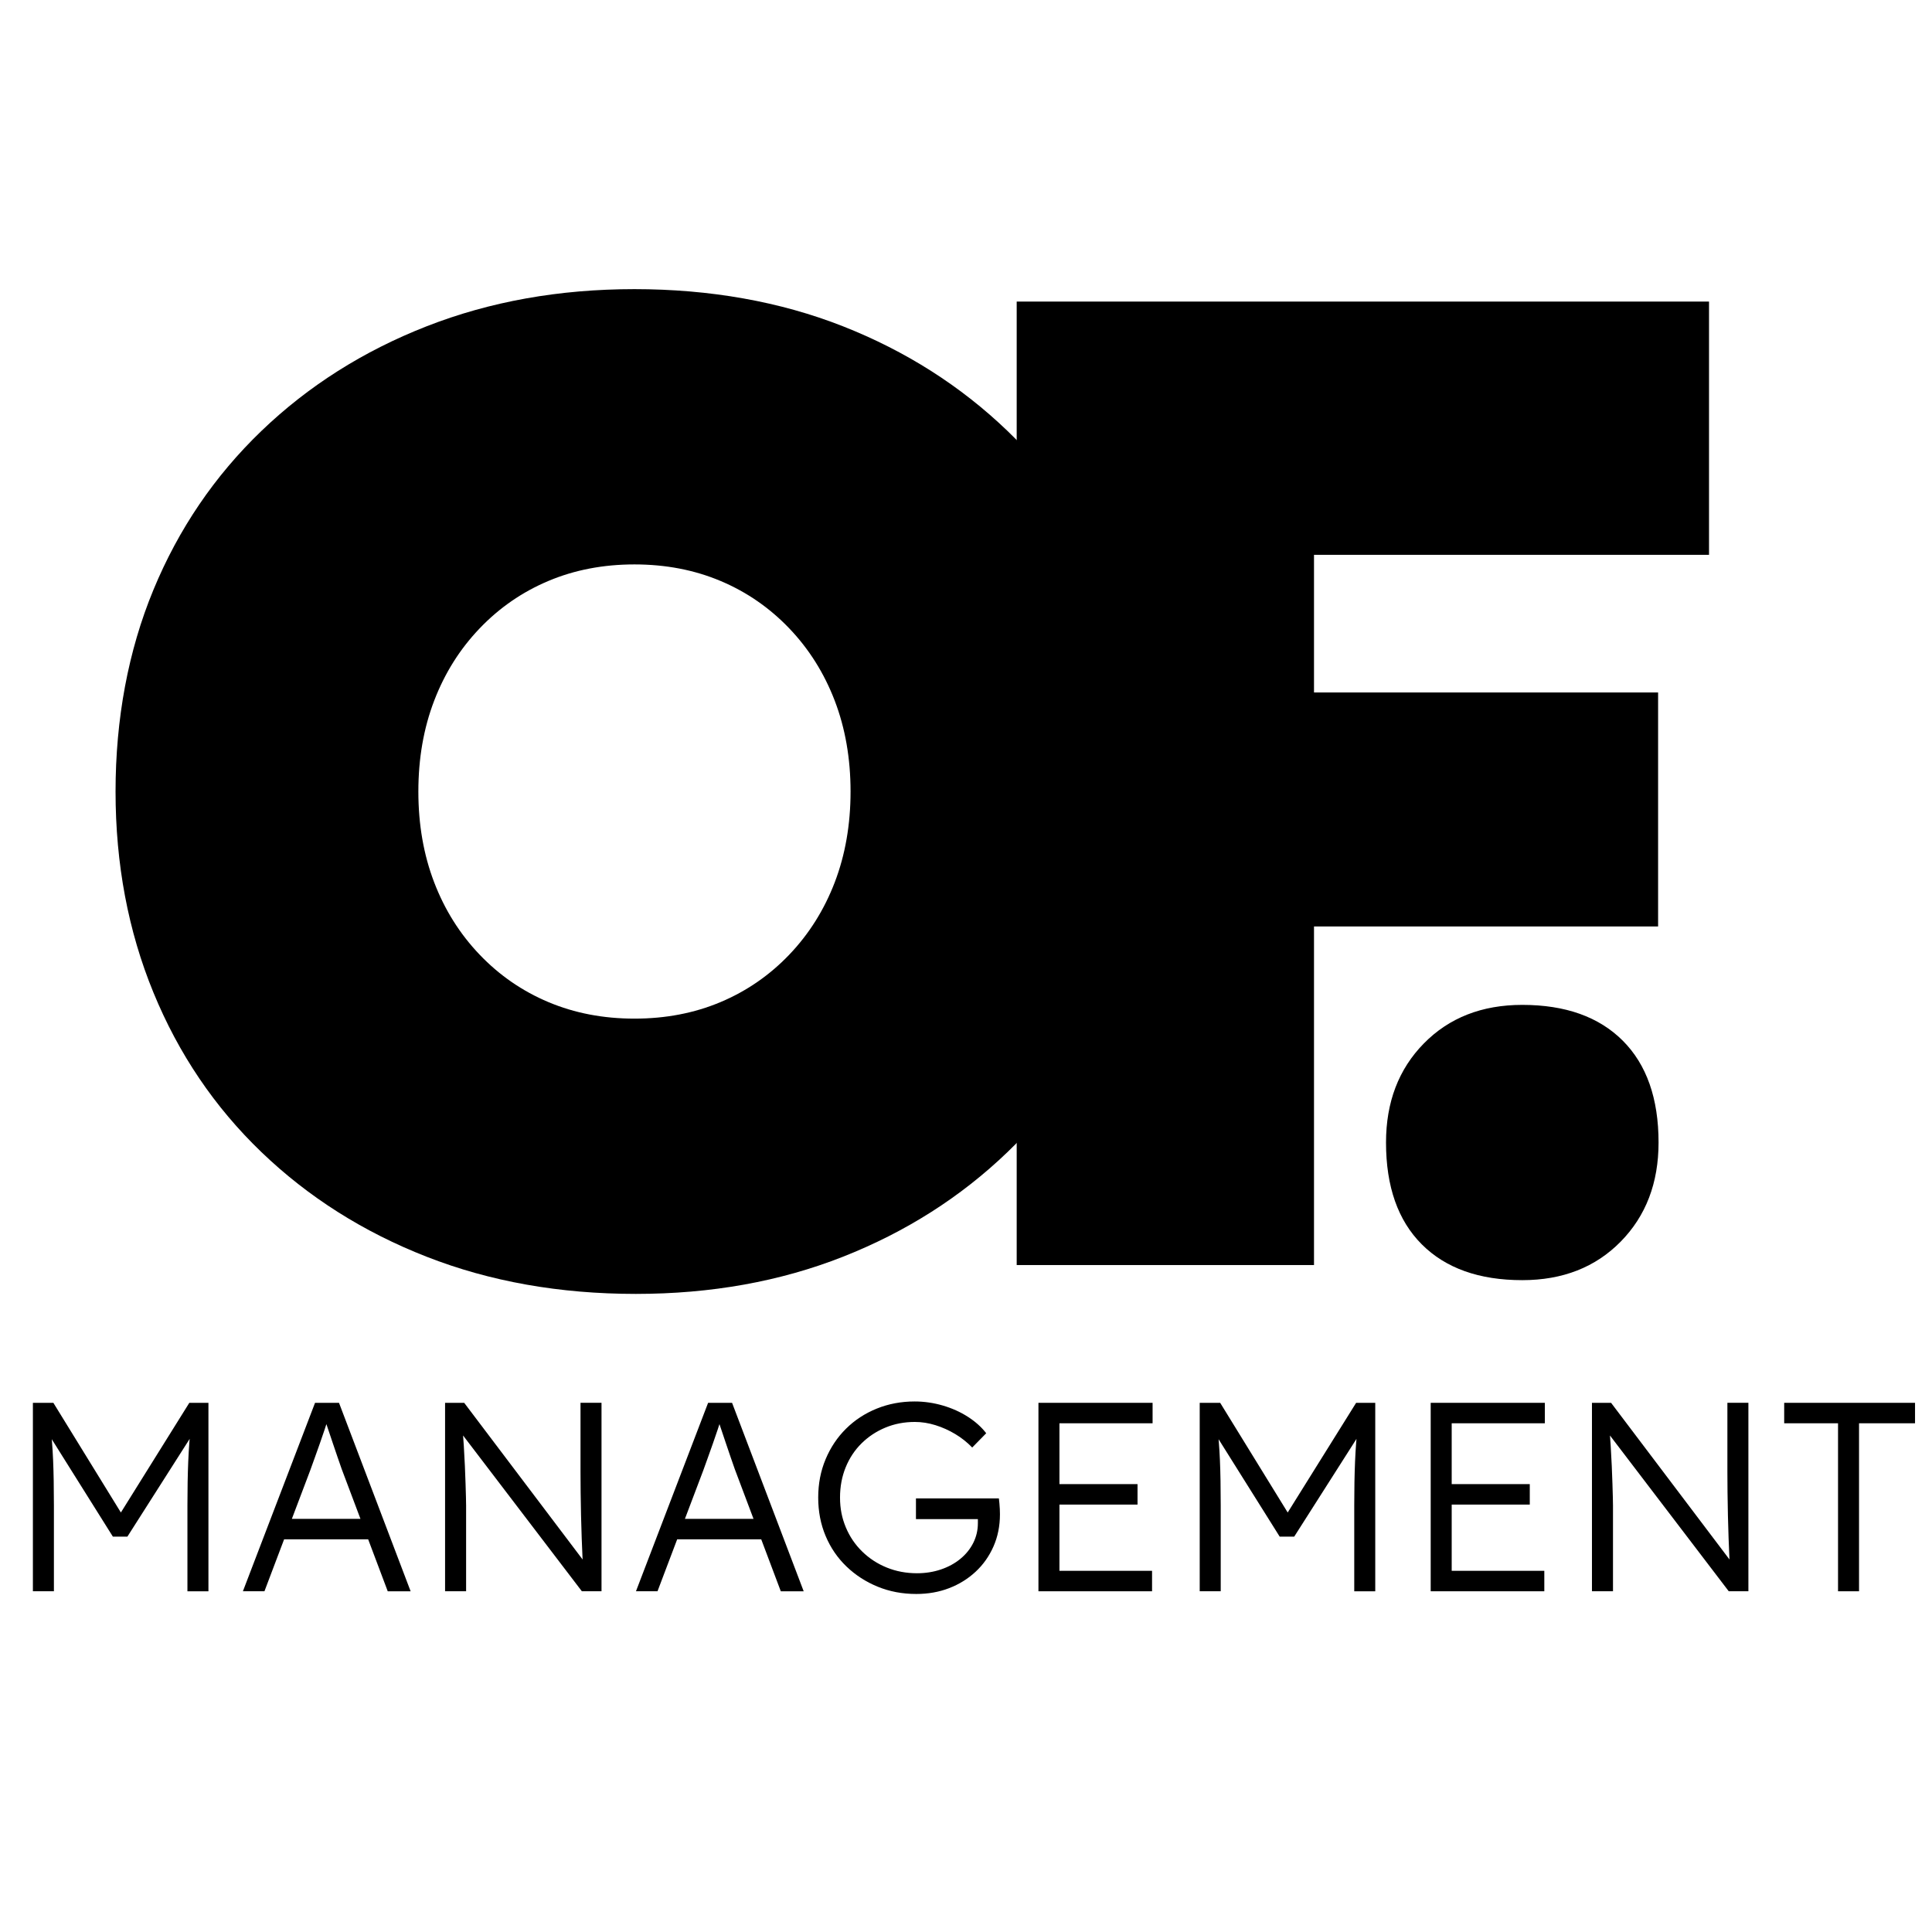 <?xml version="1.0" encoding="UTF-8"?><svg id="Warstwa_1" xmlns="http://www.w3.org/2000/svg" viewBox="0 0 1920 1920"><defs><style>.cls-1{stroke-width:0px;}</style></defs><path class="cls-1" d="m32.69,1581.39v-187.28h20.34l71.97,116.92-9.64-.27,72.78-116.65h19v187.28h-20.87v-85.61c0-16.06.27-30.5.8-43.35s1.51-25.59,2.95-38.26l3.74,7.49-67.15,105.41h-14.45l-65.28-104.08,2.94-8.83c1.43,11.95,2.41,24.22,2.95,36.79s.8,27.51.8,44.82v85.61h-20.87Z"/><path class="cls-1" d="m241.39,1581.39l71.7-187.28h23.81l71.17,187.28h-22.74l-45.76-121.47c-1.25-3.39-2.63-7.36-4.14-11.91-1.52-4.55-3.13-9.27-4.82-14.18s-3.3-9.67-4.81-14.31-2.9-8.74-4.15-12.31h5.35c-1.43,4.46-2.9,8.96-4.41,13.51-1.52,4.55-3.08,9.09-4.68,13.65-1.61,4.55-3.21,9.05-4.81,13.51s-3.21,8.92-4.81,13.37l-45.49,120.13h-21.4Zm30.5-51.64l7.75-20.34h88.57l8.56,20.34h-104.88Z"/><path class="cls-1" d="m442.31,1581.39v-187.28h19l122.54,162.13-3.75,4.82c-.54-2.85-.93-7.13-1.2-12.84-.27-5.71-.54-12.18-.8-19.4-.27-7.23-.49-14.76-.67-22.61-.18-7.85-.32-15.52-.4-23.01-.09-7.49-.13-14.27-.13-20.34v-68.76h20.87v187.28h-19.53l-122-160,3.21-5.62c.54,7.14,1.03,14.18,1.48,21.14.44,6.95.8,13.64,1.07,20.06s.49,12.31.67,17.66c.17,5.35.31,9.9.4,13.65s.14,6.42.14,8.03v85.08h-20.87Z"/><path class="cls-1" d="m632.01,1581.39l71.7-187.28h23.81l71.17,187.28h-22.74l-45.76-121.47c-1.25-3.39-2.63-7.36-4.14-11.91-1.52-4.55-3.13-9.27-4.82-14.18s-3.3-9.67-4.81-14.31-2.9-8.74-4.15-12.31h5.35c-1.43,4.46-2.9,8.96-4.41,13.51-1.52,4.55-3.08,9.09-4.68,13.65-1.61,4.55-3.21,9.05-4.81,13.51s-3.21,8.92-4.81,13.37l-45.49,120.13h-21.4Zm30.5-51.64l7.75-20.34h88.57l8.56,20.34h-104.88Z"/><path class="cls-1" d="m910.52,1584.07c-13.73,0-26.48-2.41-38.26-7.23s-22.12-11.5-31.04-20.07c-8.92-8.56-15.83-18.68-20.74-30.36-4.91-11.68-7.36-24.39-7.36-38.13s2.45-26.44,7.36-38.13c4.9-11.68,11.68-21.81,20.34-30.37,8.65-8.56,18.82-15.2,30.5-19.93,11.69-4.72,24.22-7.09,37.6-7.09,9.45,0,18.77,1.34,27.95,4.01,9.19,2.68,17.53,6.42,25.02,11.24,7.49,4.82,13.55,10.26,18.19,16.33l-13.91,14.18c-5-5.17-10.61-9.63-16.85-13.37-6.25-3.75-12.8-6.69-19.66-8.83-6.87-2.14-13.69-3.21-20.47-3.21-10.53,0-20.29,1.87-29.3,5.62-9.01,3.74-16.9,8.96-23.68,15.65-6.78,6.68-12.04,14.62-15.79,23.81-3.74,9.19-5.62,19.22-5.62,30.1s1.92,20.38,5.76,29.56c3.83,9.19,9.27,17.22,16.32,24.08,7.04,6.87,15.2,12.18,24.48,15.92,9.27,3.75,19.27,5.62,29.97,5.62,8.38,0,16.28-1.25,23.68-3.74,7.4-2.5,13.87-6.02,19.4-10.57,5.52-4.55,9.81-9.85,12.84-15.92,3.03-6.06,4.55-12.58,4.55-19.53v-9.37l4.28,5.35h-65.82v-20.6h82.41c.17,1.43.36,3.08.53,4.95.18,1.87.31,3.75.4,5.62.09,1.87.13,3.61.13,5.21,0,11.6-2.14,22.26-6.42,31.97-4.28,9.72-10.21,18.11-17.79,25.15-7.59,7.05-16.37,12.49-26.35,16.32-9.99,3.84-20.87,5.76-32.64,5.76Z"/><path class="cls-1" d="m1031.99,1581.39v-187.28h113.44v20.33h-92.57v146.62h92.04v20.33h-112.91Zm9.64-86.15v-20.34h88.83v20.34h-88.83Z"/><path class="cls-1" d="m1192.26,1581.39v-187.28h20.34l71.97,116.92-9.64-.27,72.78-116.65h19v187.28h-20.87v-85.61c0-16.06.27-30.5.8-43.35.54-12.84,1.51-25.59,2.95-38.26l3.74,7.49-67.15,105.41h-14.45l-65.28-104.08,2.94-8.83c1.43,11.95,2.41,24.22,2.95,36.79.54,12.58.8,27.51.8,44.82v85.61h-20.87Z"/><path class="cls-1" d="m1421.81,1581.39v-187.28h113.44v20.33h-92.57v146.62h92.04v20.33h-112.91Zm9.64-86.15v-20.34h88.83v20.34h-88.83Z"/><path class="cls-1" d="m1582.07,1581.39v-187.28h19l122.54,162.13-3.75,4.82c-.54-2.85-.93-7.13-1.2-12.84-.27-5.71-.54-12.18-.8-19.4-.27-7.23-.49-14.76-.67-22.61-.18-7.85-.32-15.52-.4-23.01-.09-7.49-.13-14.27-.13-20.34v-68.76h20.87v187.28h-19.53l-122-160,3.21-5.62c.54,7.14,1.03,14.18,1.48,21.14.44,6.95.8,13.64,1.07,20.06.27,6.42.49,12.31.67,17.66.17,5.35.31,9.9.4,13.65s.14,6.42.14,8.03v85.08h-20.87Z"/><path class="cls-1" d="m1826.62,1581.39v-166.95h-53.51v-20.33h130.03v20.33h-55.65v166.95h-20.87Z"/><path class="cls-1" d="m631.88,1285.87c-75.7,0-144.99-12.31-207.91-36.94-62.92-24.62-117.63-59.27-164.14-103.95-46.5-44.67-82.31-97.57-107.38-158.67-25.09-61.08-37.62-127.66-37.62-199.71s12.53-139.73,37.62-200.39c25.07-60.63,60.87-113.29,107.38-157.98,46.51-44.67,101.22-79.33,164.14-103.96,62.92-24.62,131.76-36.93,206.54-36.93s144.75,12.31,207.23,36.93c62.45,24.62,116.95,59.29,163.45,103.96,46.51,44.69,82.29,97.35,107.38,157.98,25.07,60.66,37.62,127,37.62,199.02s-12.54,139.99-37.62,201.08c-25.09,61.1-60.87,114-107.38,158.67-46.5,44.68-101,79.33-163.45,103.95-62.47,24.62-131.1,36.94-205.86,36.94Zm-1.36-273.57c30.99,0,59.5-5.47,85.49-16.41s48.77-26.67,68.39-47.19c19.6-20.52,34.64-44.45,45.14-71.81,10.47-27.36,15.73-57.45,15.73-90.28s-5.26-62.92-15.73-90.28c-10.5-27.36-25.54-51.3-45.14-71.81-19.62-20.52-42.4-36.25-68.39-47.19-25.99-10.94-54.5-16.42-85.49-16.42s-59.5,5.47-85.49,16.42c-25.99,10.94-48.8,26.67-68.4,47.19-19.62,20.52-34.66,44.45-45.14,71.81-10.49,27.36-15.73,57.45-15.73,90.28s5.24,62.92,15.73,90.28c10.48,27.36,25.52,51.29,45.14,71.81,19.6,20.52,42.4,36.25,68.4,47.19,25.99,10.94,54.48,16.41,85.49,16.41Z"/><path class="cls-1" d="m1010.38,1257.19V299.7h295.46v957.49h-295.46Zm140.89-705.81v-251.68h547.14v251.68h-547.14Zm0,369.32v-232.53h496.53v232.53h-496.53Z"/><path class="cls-1" d="m1512.83,1272.2c-42.87,0-76.15-11.86-99.85-35.56-23.73-23.71-35.57-57.45-35.57-101.22,0-40.12,12.52-72.94,37.61-98.48,25.08-25.52,57.67-38.3,97.8-38.3,42.85,0,76.13,11.86,99.86,35.56,23.69,23.73,35.57,57.45,35.57,101.22,0,40.14-12.54,72.97-37.62,98.48-25.09,25.52-57.69,38.3-97.8,38.3Z"/></svg>
